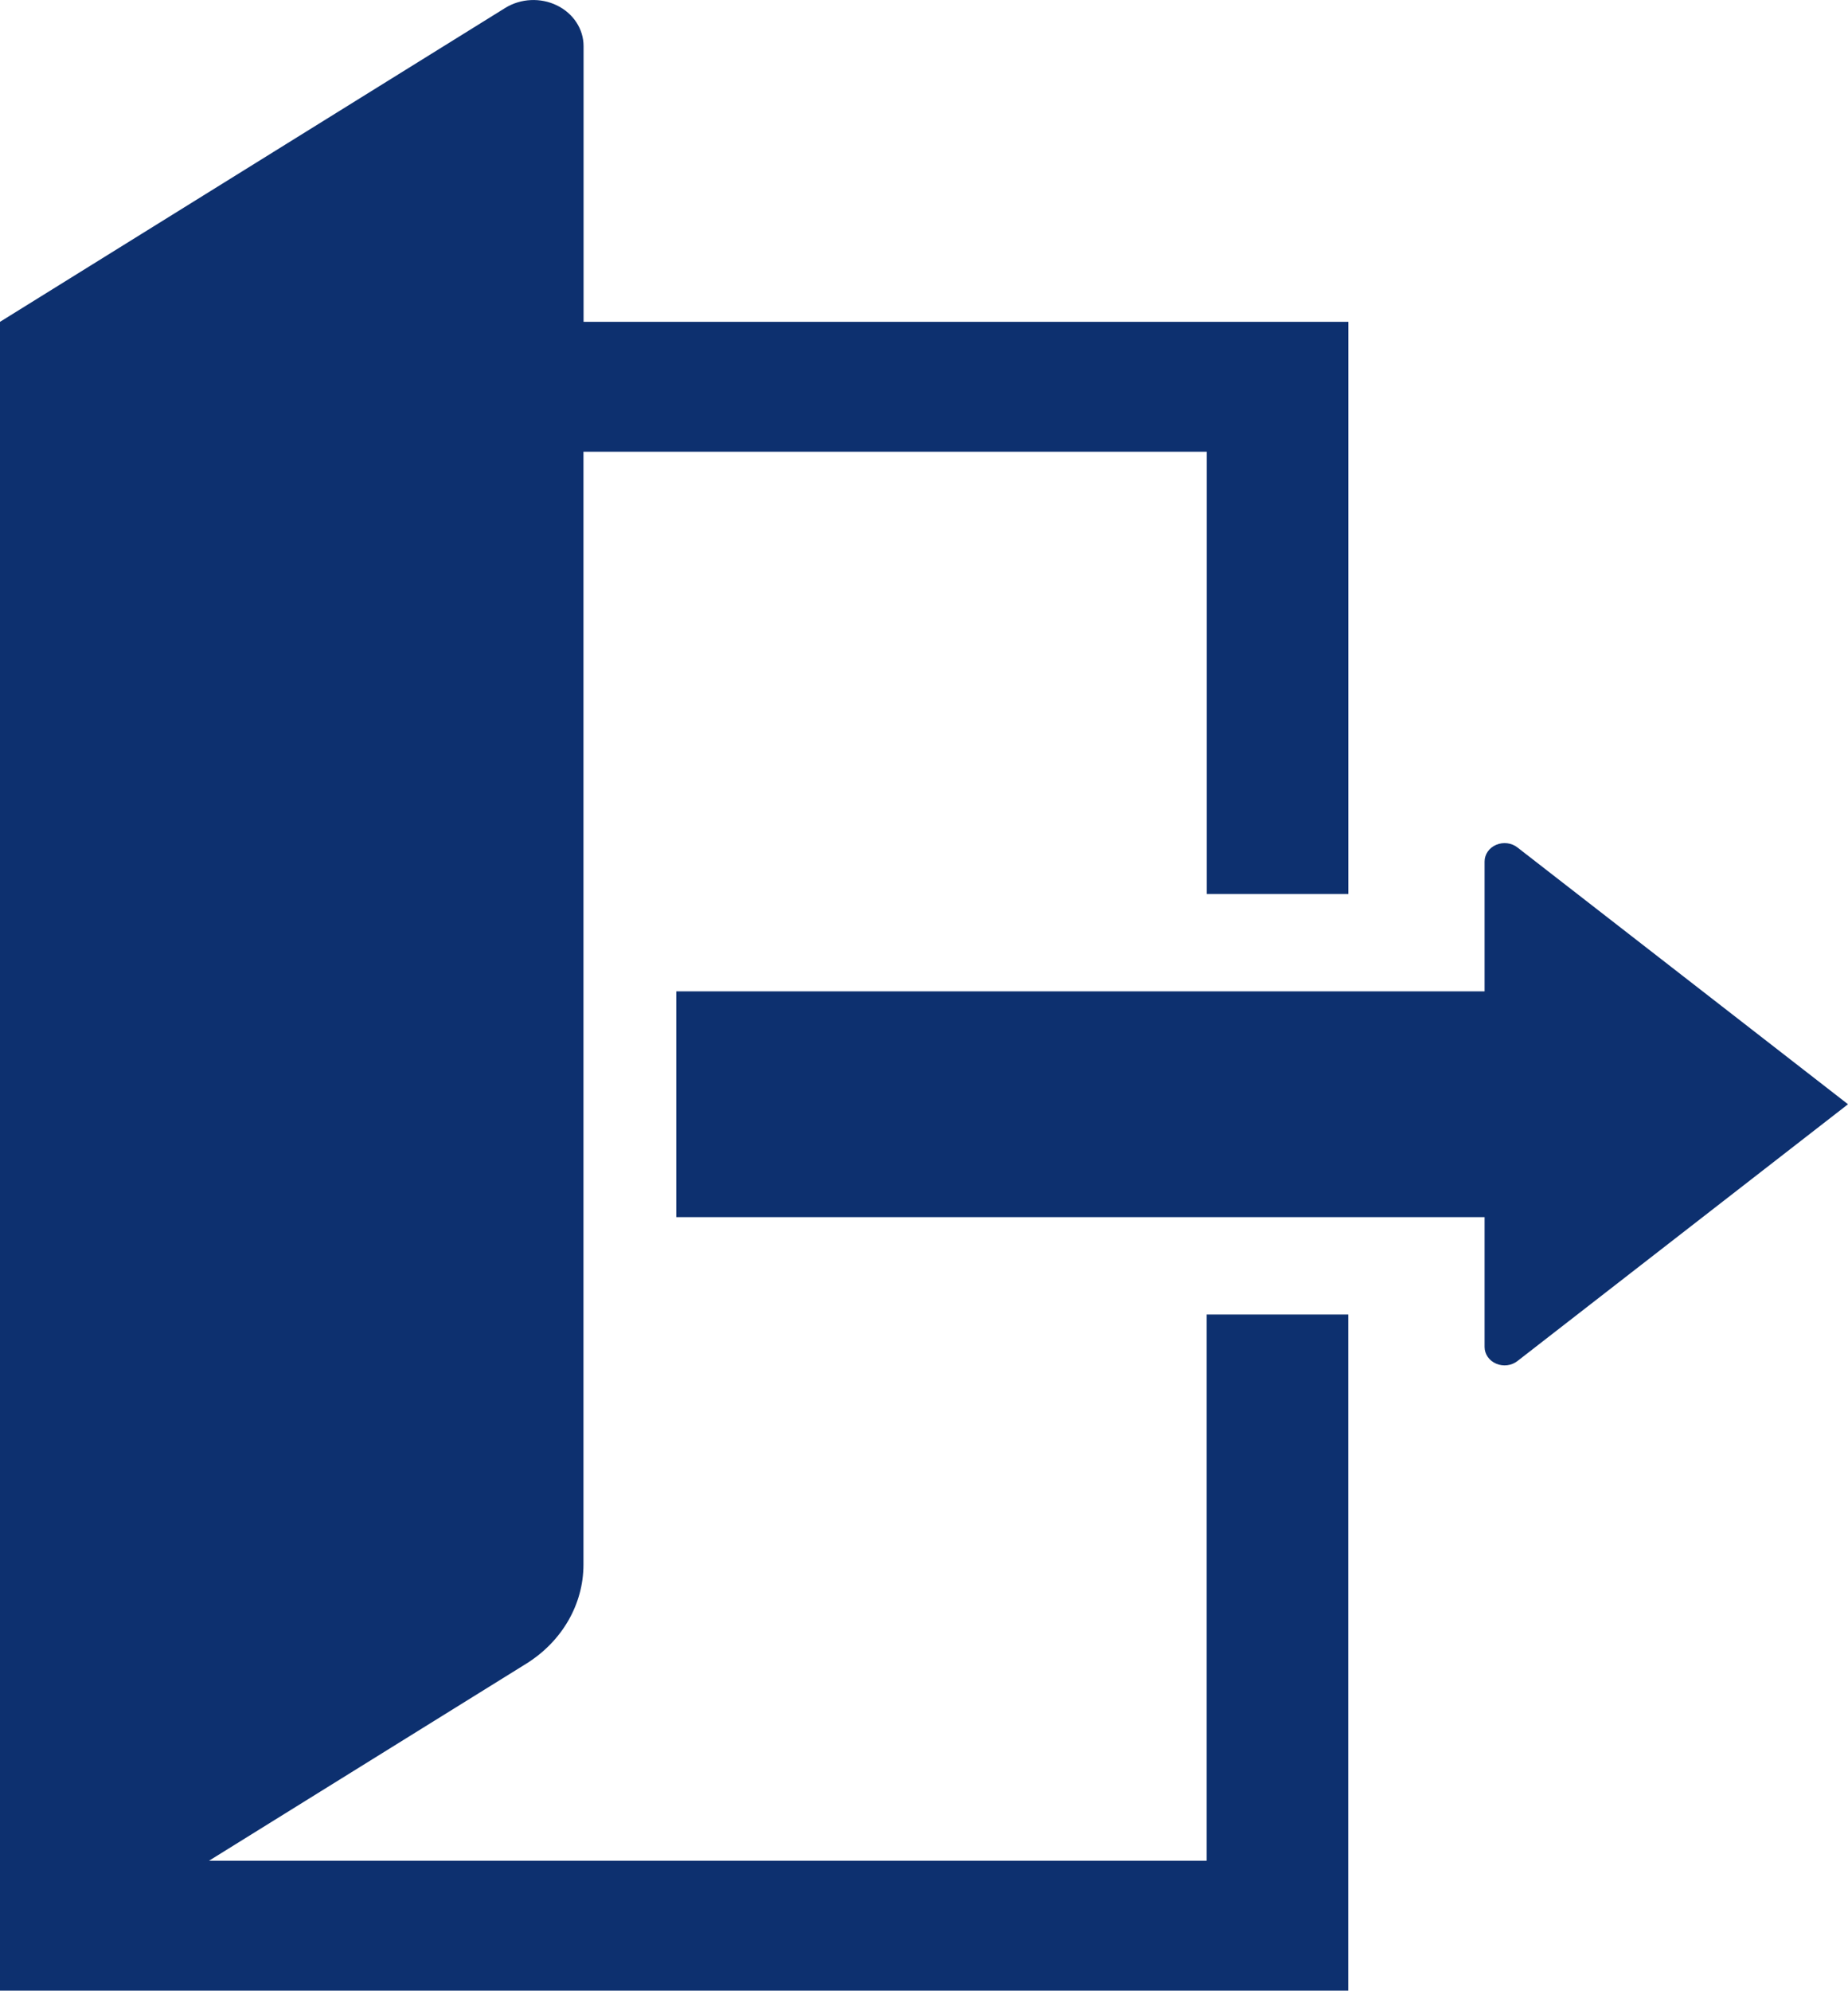 <?xml version="1.0" encoding="UTF-8"?><svg id="_レイヤー_1" xmlns="http://www.w3.org/2000/svg" width="184.59" height="198.73" viewBox="0 0 184.59 198.73"><defs><style>.cls-1{fill:#0d306f;}</style></defs><path class="cls-1" d="M134.67,198.73v-67.5h-14.14v54.53H20.88l31.67-19.66c3.58-2.22,5.73-5.93,5.73-9.9V45.1h62.26v44.15h14.14v-57.12H58.29V4.6c0-1.7-1.02-3.26-2.66-4.06-1.64-.8-3.62-.7-5.16.25L0,32.13v166.6h134.67Z"/><path class="cls-1" d="M148.29,134.47c0,.72.45,1.37,1.16,1.67.7.3,1.54.2,2.13-.27l33.01-25.63-33.01-25.63c-.59-.47-1.43-.57-2.13-.27-.71.3-1.16.95-1.16,1.67v12.96h-80.74v22.54h80.74s0,12.96,0,12.96Z"/></svg>